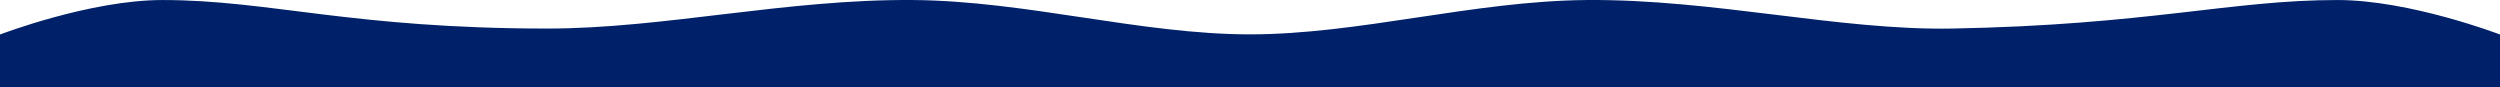 <?xml version="1.0" encoding="UTF-8"?> <svg xmlns="http://www.w3.org/2000/svg" id="Layer_1" data-name="Layer 1" viewBox="0 0 7692 268.42"> <defs> <style>.cls-1{fill:#002169;}</style> </defs> <path class="cls-1" d="M7191.92.07C6864,.07,6609.45,76.76,6007.06,87.83c-349,6.41-734.24-90.9-1125-87.76C4533.82,2.88,4181.33,105.72,3846,105.72S3158.18,2.88,2809.9.07c-390.72-3.14-767.5,87.76-1125,87.76C1082.45,87.83,828,.07,500.08.07,276.71.07,0,106.19,0,106.19V268.42H7692V106.19S7415.29.07,7191.92.07Z"></path> </svg> 